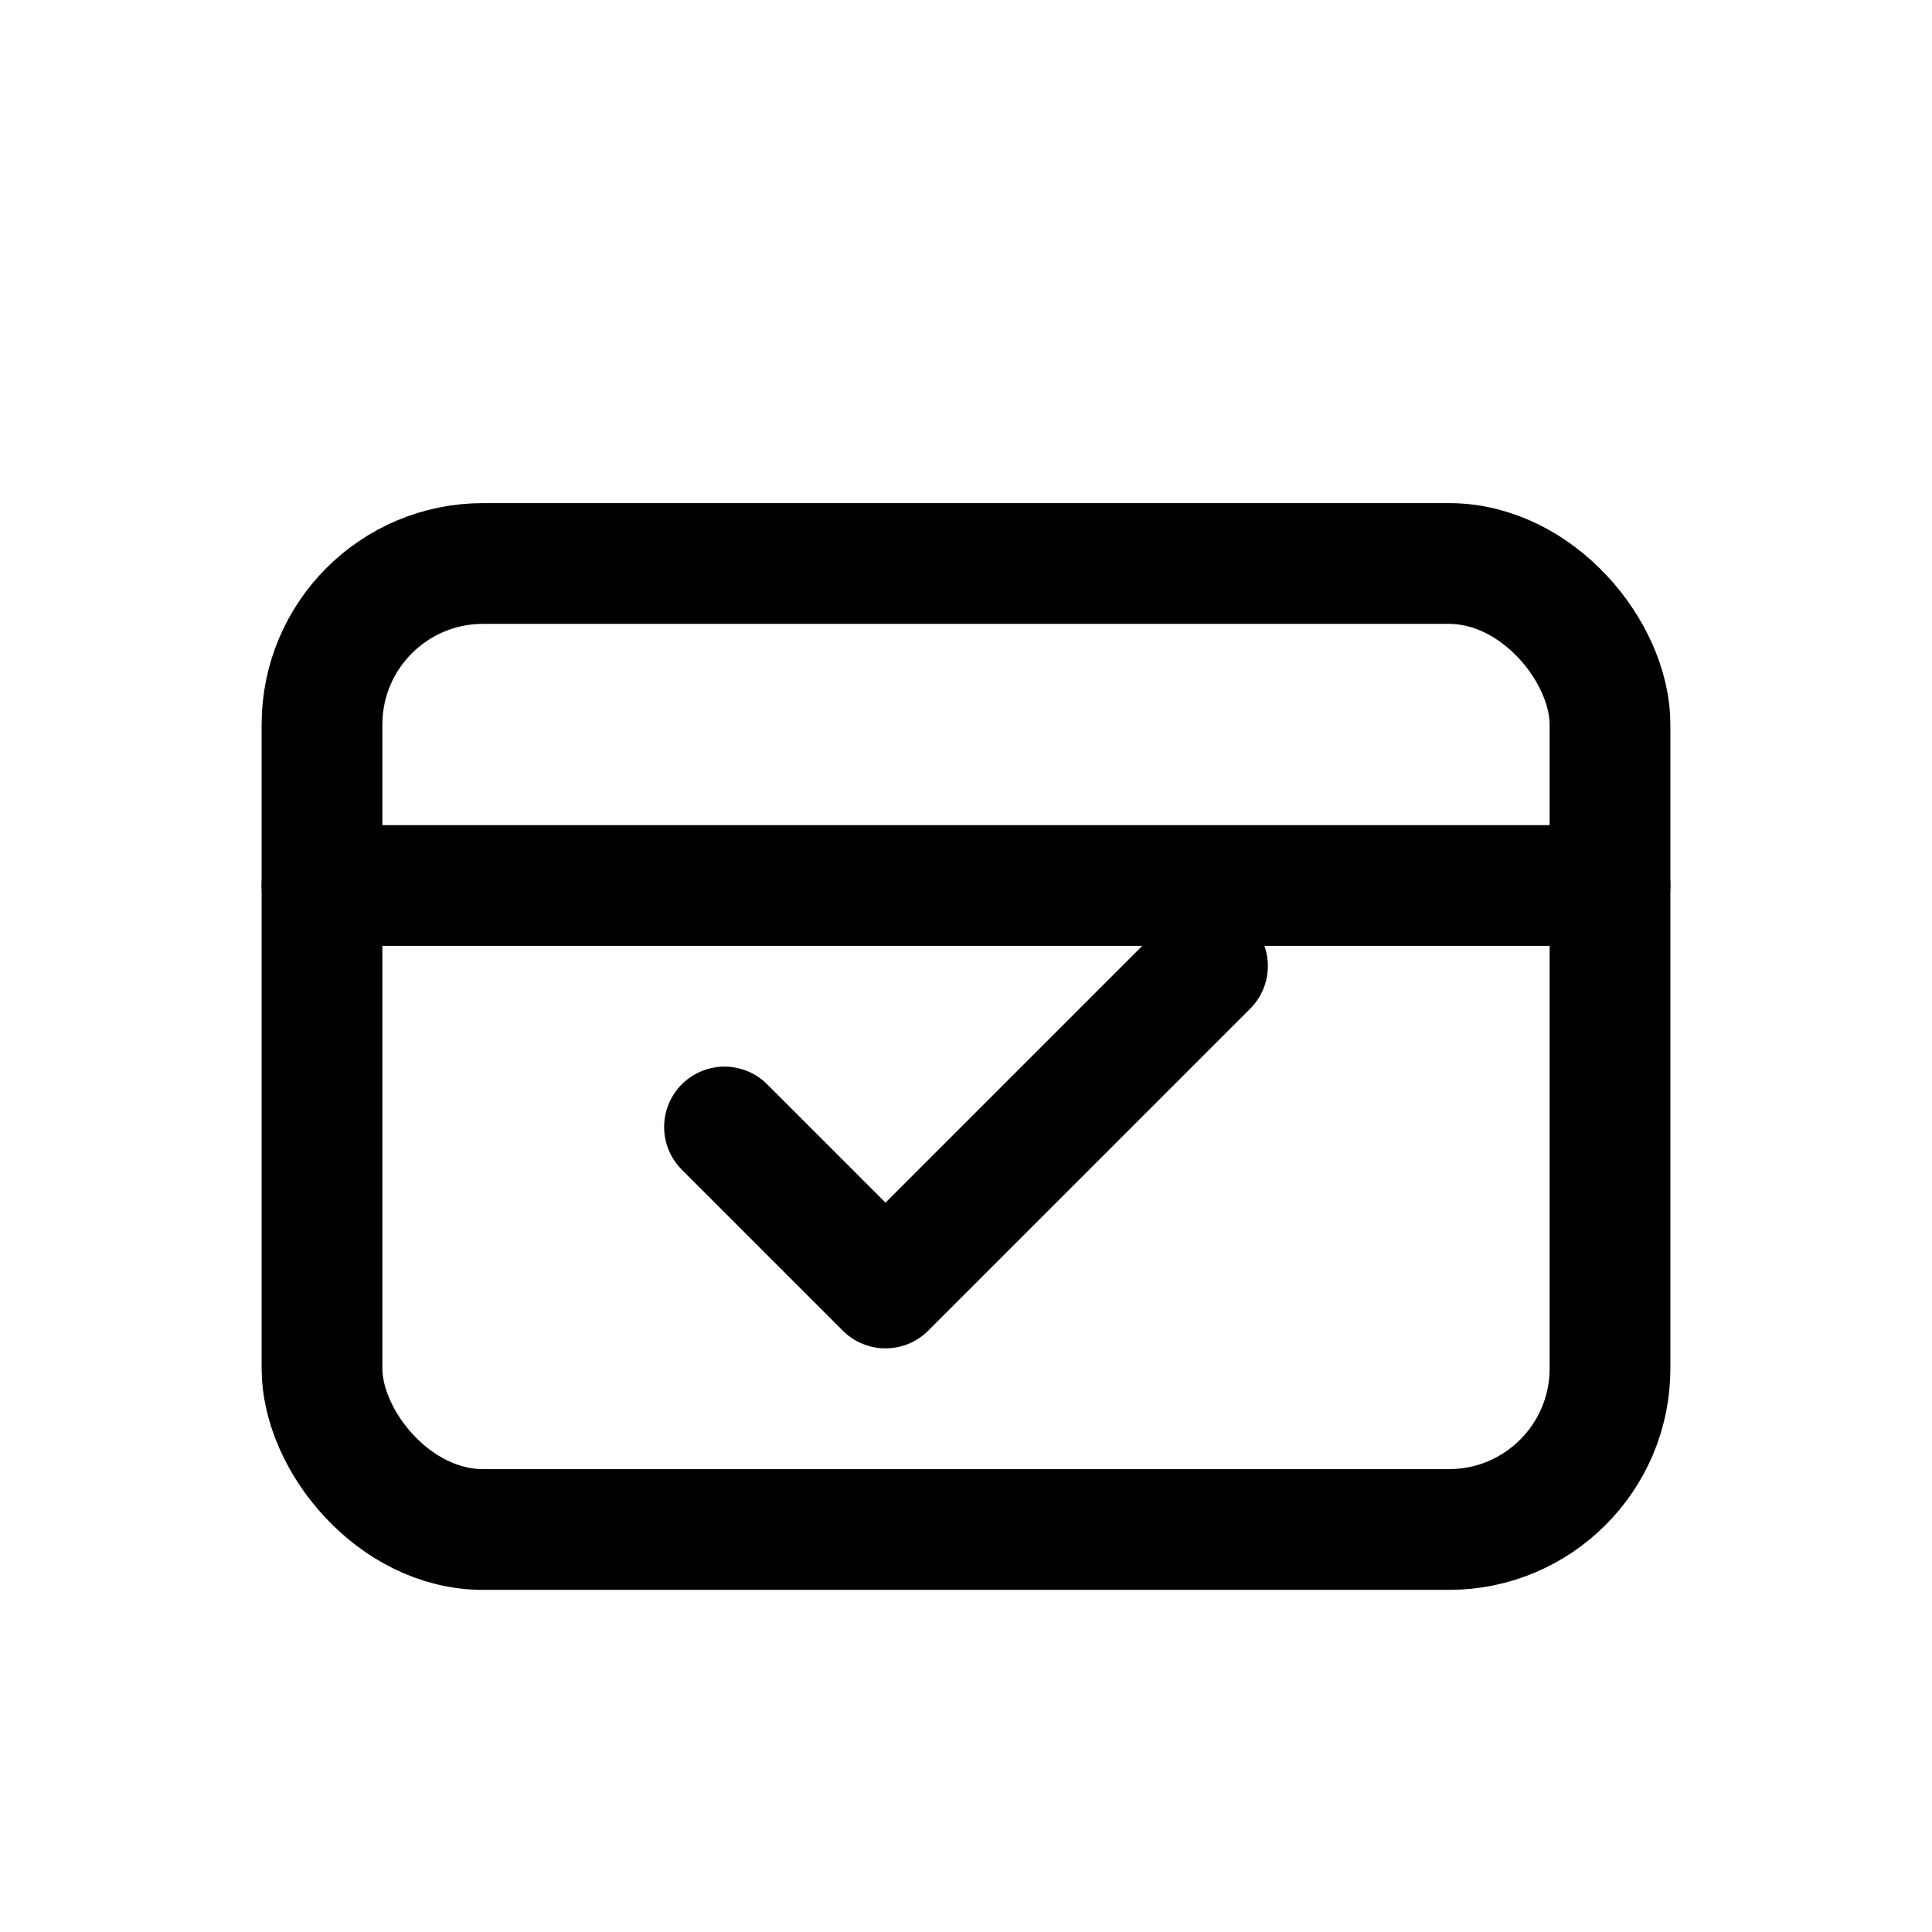 <svg xmlns="http://www.w3.org/2000/svg" viewBox="0 0 24 24">
  <!-- коробка/товар -->
  <rect x="4" y="7" width="16" height="12" rx="2" fill="none" stroke="currentColor" stroke-width="1.5"/>
  <path d="M4 11h16" stroke="currentColor" stroke-width="1.5" stroke-linecap="round"/>
  <!-- чек как признак надлежащего состояния -->
  <path d="M9 14l2 2 4-4" fill="none" stroke="currentColor" stroke-width="1.5" stroke-linecap="round" stroke-linejoin="round"/>
</svg>
